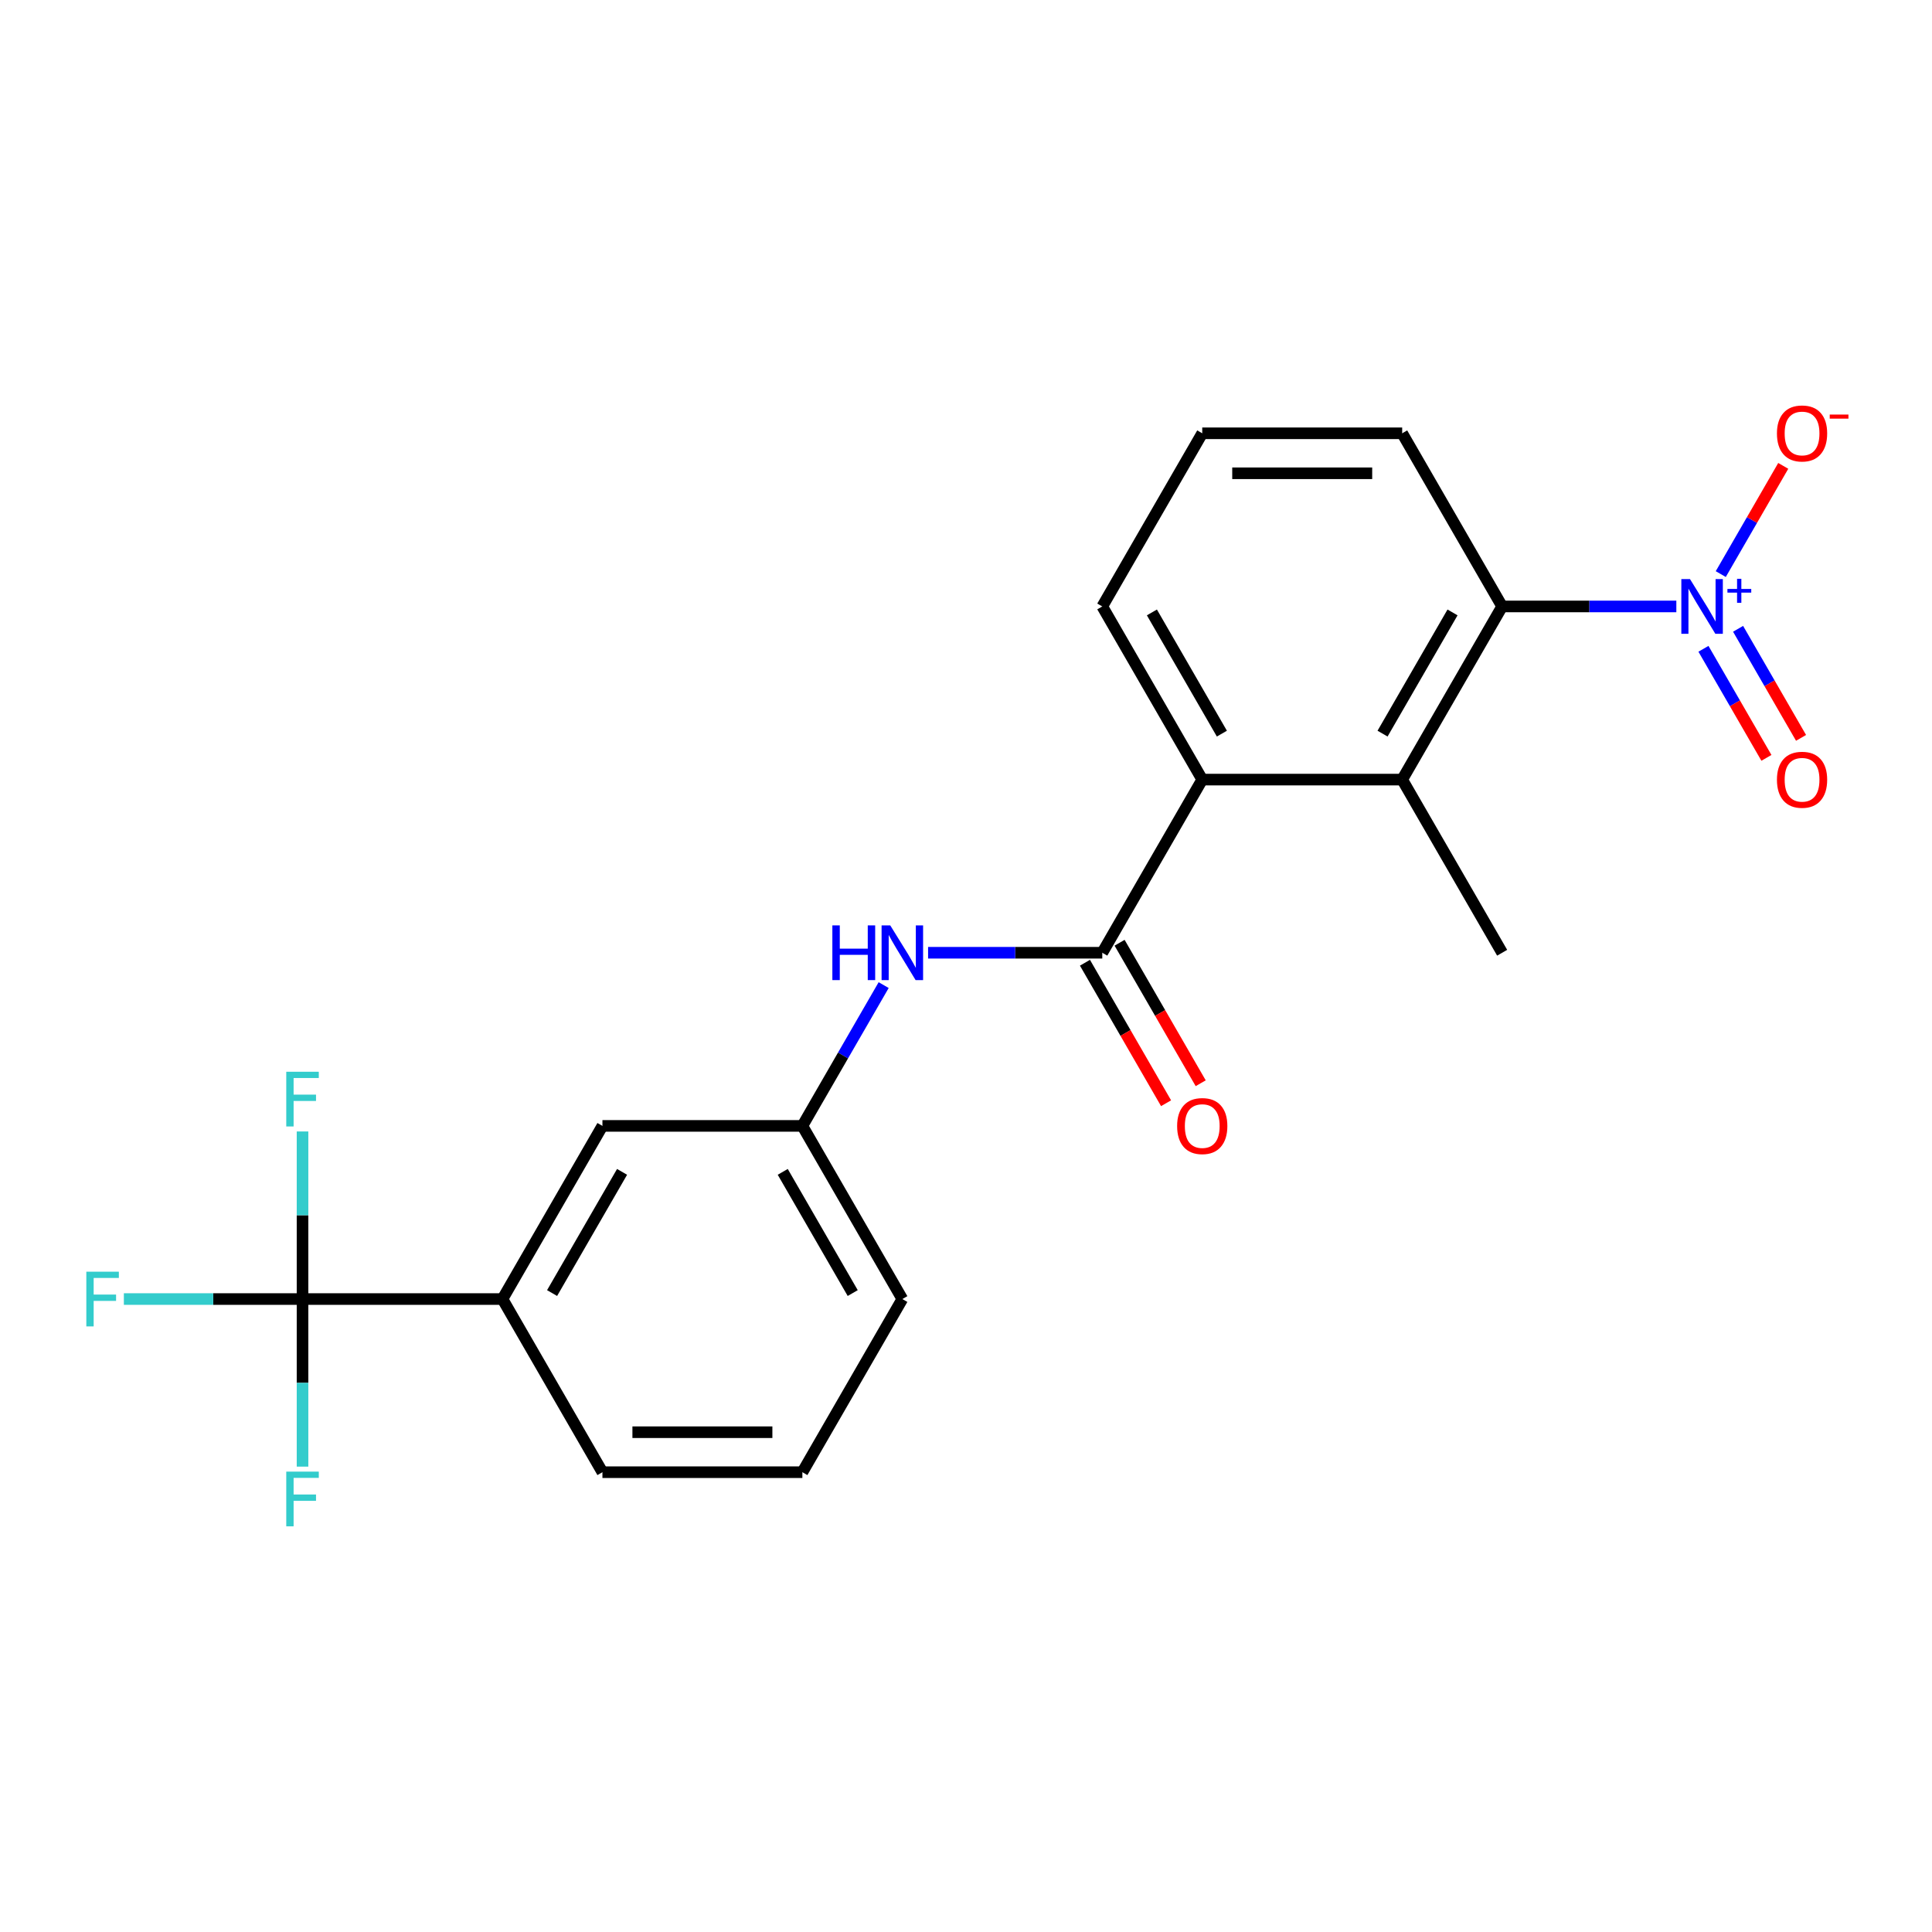 <?xml version='1.0' encoding='iso-8859-1'?>
<svg version='1.1' baseProfile='full'
              xmlns='http://www.w3.org/2000/svg'
                      xmlns:rdkit='http://www.rdkit.org/xml'
                      xmlns:xlink='http://www.w3.org/1999/xlink'
                  xml:space='preserve'
width='1000px' height='1000px' viewBox='0 0 1000 1000'>
<!-- END OF HEADER -->
<rect style='opacity:1.0;fill:#FFFFFF;stroke:none' width='1000' height='1000' x='0' y='0'> </rect>
<path class='bond-2' d='M 867.671,313.895 L 822.591,313.895' style='fill:none;fill-rule:evenodd;stroke:#0000FF;stroke-width:6px;stroke-linecap:butt;stroke-linejoin:miter;stroke-opacity:1' />
<path class='bond-2' d='M 822.591,313.895 L 777.511,313.895' style='fill:none;fill-rule:evenodd;stroke:#000000;stroke-width:6px;stroke-linecap:butt;stroke-linejoin:miter;stroke-opacity:1' />
<path class='bond-7' d='M 890.667,297.148 L 906.836,269.143' style='fill:none;fill-rule:evenodd;stroke:#0000FF;stroke-width:6px;stroke-linecap:butt;stroke-linejoin:miter;stroke-opacity:1' />
<path class='bond-7' d='M 906.836,269.143 L 923.005,241.137' style='fill:none;fill-rule:evenodd;stroke:#FF0000;stroke-width:6px;stroke-linecap:butt;stroke-linejoin:miter;stroke-opacity:1' />
<path class='bond-8' d='M 881.705,335.817 L 898.001,364.043' style='fill:none;fill-rule:evenodd;stroke:#0000FF;stroke-width:6px;stroke-linecap:butt;stroke-linejoin:miter;stroke-opacity:1' />
<path class='bond-8' d='M 898.001,364.043 L 914.297,392.269' style='fill:none;fill-rule:evenodd;stroke:#FF0000;stroke-width:6px;stroke-linecap:butt;stroke-linejoin:miter;stroke-opacity:1' />
<path class='bond-8' d='M 899.629,325.468 L 915.925,353.694' style='fill:none;fill-rule:evenodd;stroke:#0000FF;stroke-width:6px;stroke-linecap:butt;stroke-linejoin:miter;stroke-opacity:1' />
<path class='bond-8' d='M 915.925,353.694 L 932.221,381.92' style='fill:none;fill-rule:evenodd;stroke:#FF0000;stroke-width:6px;stroke-linecap:butt;stroke-linejoin:miter;stroke-opacity:1' />
<path class='bond-0' d='M 570.537,493.14 L 622.28,403.518' style='fill:none;fill-rule:evenodd;stroke:#000000;stroke-width:6px;stroke-linecap:butt;stroke-linejoin:miter;stroke-opacity:1' />
<path class='bond-5' d='M 570.537,493.14 L 525.457,493.14' style='fill:none;fill-rule:evenodd;stroke:#000000;stroke-width:6px;stroke-linecap:butt;stroke-linejoin:miter;stroke-opacity:1' />
<path class='bond-5' d='M 525.457,493.14 L 480.377,493.14' style='fill:none;fill-rule:evenodd;stroke:#0000FF;stroke-width:6px;stroke-linecap:butt;stroke-linejoin:miter;stroke-opacity:1' />
<path class='bond-9' d='M 561.574,498.315 L 582.566,534.672' style='fill:none;fill-rule:evenodd;stroke:#000000;stroke-width:6px;stroke-linecap:butt;stroke-linejoin:miter;stroke-opacity:1' />
<path class='bond-9' d='M 582.566,534.672 L 603.557,571.03' style='fill:none;fill-rule:evenodd;stroke:#FF0000;stroke-width:6px;stroke-linecap:butt;stroke-linejoin:miter;stroke-opacity:1' />
<path class='bond-9' d='M 579.499,487.966 L 600.49,524.324' style='fill:none;fill-rule:evenodd;stroke:#000000;stroke-width:6px;stroke-linecap:butt;stroke-linejoin:miter;stroke-opacity:1' />
<path class='bond-9' d='M 600.49,524.324 L 621.481,560.681' style='fill:none;fill-rule:evenodd;stroke:#FF0000;stroke-width:6px;stroke-linecap:butt;stroke-linejoin:miter;stroke-opacity:1' />
<path class='bond-1' d='M 156.588,672.385 L 260.075,672.385' style='fill:none;fill-rule:evenodd;stroke:#000000;stroke-width:6px;stroke-linecap:butt;stroke-linejoin:miter;stroke-opacity:1' />
<path class='bond-12' d='M 156.588,672.385 L 110.348,672.385' style='fill:none;fill-rule:evenodd;stroke:#000000;stroke-width:6px;stroke-linecap:butt;stroke-linejoin:miter;stroke-opacity:1' />
<path class='bond-12' d='M 110.348,672.385 L 64.109,672.385' style='fill:none;fill-rule:evenodd;stroke:#33CCCC;stroke-width:6px;stroke-linecap:butt;stroke-linejoin:miter;stroke-opacity:1' />
<path class='bond-13' d='M 156.588,672.385 L 156.588,629.015' style='fill:none;fill-rule:evenodd;stroke:#000000;stroke-width:6px;stroke-linecap:butt;stroke-linejoin:miter;stroke-opacity:1' />
<path class='bond-13' d='M 156.588,629.015 L 156.588,585.645' style='fill:none;fill-rule:evenodd;stroke:#33CCCC;stroke-width:6px;stroke-linecap:butt;stroke-linejoin:miter;stroke-opacity:1' />
<path class='bond-14' d='M 156.588,672.385 L 156.588,715.755' style='fill:none;fill-rule:evenodd;stroke:#000000;stroke-width:6px;stroke-linecap:butt;stroke-linejoin:miter;stroke-opacity:1' />
<path class='bond-14' d='M 156.588,715.755 L 156.588,759.125' style='fill:none;fill-rule:evenodd;stroke:#33CCCC;stroke-width:6px;stroke-linecap:butt;stroke-linejoin:miter;stroke-opacity:1' />
<path class='bond-3' d='M 777.511,313.895 L 725.767,403.518' style='fill:none;fill-rule:evenodd;stroke:#000000;stroke-width:6px;stroke-linecap:butt;stroke-linejoin:miter;stroke-opacity:1' />
<path class='bond-3' d='M 751.825,316.99 L 715.604,379.726' style='fill:none;fill-rule:evenodd;stroke:#000000;stroke-width:6px;stroke-linecap:butt;stroke-linejoin:miter;stroke-opacity:1' />
<path class='bond-15' d='M 777.511,313.895 L 725.767,224.273' style='fill:none;fill-rule:evenodd;stroke:#000000;stroke-width:6px;stroke-linecap:butt;stroke-linejoin:miter;stroke-opacity:1' />
<path class='bond-4' d='M 725.767,403.518 L 622.28,403.518' style='fill:none;fill-rule:evenodd;stroke:#000000;stroke-width:6px;stroke-linecap:butt;stroke-linejoin:miter;stroke-opacity:1' />
<path class='bond-17' d='M 725.767,403.518 L 777.511,493.14' style='fill:none;fill-rule:evenodd;stroke:#000000;stroke-width:6px;stroke-linecap:butt;stroke-linejoin:miter;stroke-opacity:1' />
<path class='bond-22' d='M 622.28,403.518 L 570.537,313.895' style='fill:none;fill-rule:evenodd;stroke:#000000;stroke-width:6px;stroke-linecap:butt;stroke-linejoin:miter;stroke-opacity:1' />
<path class='bond-22' d='M 632.443,379.726 L 596.223,316.99' style='fill:none;fill-rule:evenodd;stroke:#000000;stroke-width:6px;stroke-linecap:butt;stroke-linejoin:miter;stroke-opacity:1' />
<path class='bond-10' d='M 457.381,509.888 L 436.343,546.325' style='fill:none;fill-rule:evenodd;stroke:#0000FF;stroke-width:6px;stroke-linecap:butt;stroke-linejoin:miter;stroke-opacity:1' />
<path class='bond-10' d='M 436.343,546.325 L 415.306,582.763' style='fill:none;fill-rule:evenodd;stroke:#000000;stroke-width:6px;stroke-linecap:butt;stroke-linejoin:miter;stroke-opacity:1' />
<path class='bond-6' d='M 260.075,672.385 L 311.819,582.763' style='fill:none;fill-rule:evenodd;stroke:#000000;stroke-width:6px;stroke-linecap:butt;stroke-linejoin:miter;stroke-opacity:1' />
<path class='bond-6' d='M 285.761,669.291 L 321.982,606.555' style='fill:none;fill-rule:evenodd;stroke:#000000;stroke-width:6px;stroke-linecap:butt;stroke-linejoin:miter;stroke-opacity:1' />
<path class='bond-23' d='M 260.075,672.385 L 311.819,762.008' style='fill:none;fill-rule:evenodd;stroke:#000000;stroke-width:6px;stroke-linecap:butt;stroke-linejoin:miter;stroke-opacity:1' />
<path class='bond-11' d='M 415.306,582.763 L 311.819,582.763' style='fill:none;fill-rule:evenodd;stroke:#000000;stroke-width:6px;stroke-linecap:butt;stroke-linejoin:miter;stroke-opacity:1' />
<path class='bond-21' d='M 415.306,582.763 L 467.05,672.385' style='fill:none;fill-rule:evenodd;stroke:#000000;stroke-width:6px;stroke-linecap:butt;stroke-linejoin:miter;stroke-opacity:1' />
<path class='bond-21' d='M 405.143,606.555 L 441.364,669.291' style='fill:none;fill-rule:evenodd;stroke:#000000;stroke-width:6px;stroke-linecap:butt;stroke-linejoin:miter;stroke-opacity:1' />
<path class='bond-19' d='M 725.767,224.273 L 622.28,224.273' style='fill:none;fill-rule:evenodd;stroke:#000000;stroke-width:6px;stroke-linecap:butt;stroke-linejoin:miter;stroke-opacity:1' />
<path class='bond-19' d='M 710.244,244.97 L 637.803,244.97' style='fill:none;fill-rule:evenodd;stroke:#000000;stroke-width:6px;stroke-linecap:butt;stroke-linejoin:miter;stroke-opacity:1' />
<path class='bond-16' d='M 570.537,313.895 L 622.28,224.273' style='fill:none;fill-rule:evenodd;stroke:#000000;stroke-width:6px;stroke-linecap:butt;stroke-linejoin:miter;stroke-opacity:1' />
<path class='bond-18' d='M 311.819,762.008 L 415.306,762.008' style='fill:none;fill-rule:evenodd;stroke:#000000;stroke-width:6px;stroke-linecap:butt;stroke-linejoin:miter;stroke-opacity:1' />
<path class='bond-18' d='M 327.342,741.31 L 399.783,741.31' style='fill:none;fill-rule:evenodd;stroke:#000000;stroke-width:6px;stroke-linecap:butt;stroke-linejoin:miter;stroke-opacity:1' />
<path class='bond-20' d='M 415.306,762.008 L 467.05,672.385' style='fill:none;fill-rule:evenodd;stroke:#000000;stroke-width:6px;stroke-linecap:butt;stroke-linejoin:miter;stroke-opacity:1' />
<path  class='atom-0' d='M 874.738 299.735
L 884.018 314.735
Q 884.938 316.215, 886.418 318.895
Q 887.898 321.575, 887.978 321.735
L 887.978 299.735
L 891.738 299.735
L 891.738 328.055
L 887.858 328.055
L 877.898 311.655
Q 876.738 309.735, 875.498 307.535
Q 874.298 305.335, 873.938 304.655
L 873.938 328.055
L 870.258 328.055
L 870.258 299.735
L 874.738 299.735
' fill='#0000FF'/>
<path  class='atom-0' d='M 894.114 304.84
L 899.104 304.84
L 899.104 299.587
L 901.321 299.587
L 901.321 304.84
L 906.443 304.84
L 906.443 306.741
L 901.321 306.741
L 901.321 312.021
L 899.104 312.021
L 899.104 306.741
L 894.114 306.741
L 894.114 304.84
' fill='#0000FF'/>
<path  class='atom-6' d='M 430.83 478.98
L 434.67 478.98
L 434.67 491.02
L 449.15 491.02
L 449.15 478.98
L 452.99 478.98
L 452.99 507.3
L 449.15 507.3
L 449.15 494.22
L 434.67 494.22
L 434.67 507.3
L 430.83 507.3
L 430.83 478.98
' fill='#0000FF'/>
<path  class='atom-6' d='M 460.79 478.98
L 470.07 493.98
Q 470.99 495.46, 472.47 498.14
Q 473.95 500.82, 474.03 500.98
L 474.03 478.98
L 477.79 478.98
L 477.79 507.3
L 473.91 507.3
L 463.95 490.9
Q 462.79 488.98, 461.55 486.78
Q 460.35 484.58, 459.99 483.9
L 459.99 507.3
L 456.31 507.3
L 456.31 478.98
L 460.79 478.98
' fill='#0000FF'/>
<path  class='atom-8' d='M 919.741 224.353
Q 919.741 217.553, 923.101 213.753
Q 926.461 209.953, 932.741 209.953
Q 939.021 209.953, 942.381 213.753
Q 945.741 217.553, 945.741 224.353
Q 945.741 231.233, 942.341 235.153
Q 938.941 239.033, 932.741 239.033
Q 926.501 239.033, 923.101 235.153
Q 919.741 231.273, 919.741 224.353
M 932.741 235.833
Q 937.061 235.833, 939.381 232.953
Q 941.741 230.033, 941.741 224.353
Q 941.741 218.793, 939.381 215.993
Q 937.061 213.153, 932.741 213.153
Q 928.421 213.153, 926.061 215.953
Q 923.741 218.753, 923.741 224.353
Q 923.741 230.073, 926.061 232.953
Q 928.421 235.833, 932.741 235.833
' fill='#FF0000'/>
<path  class='atom-8' d='M 947.061 214.575
L 956.75 214.575
L 956.75 216.687
L 947.061 216.687
L 947.061 214.575
' fill='#FF0000'/>
<path  class='atom-9' d='M 919.741 403.598
Q 919.741 396.798, 923.101 392.998
Q 926.461 389.198, 932.741 389.198
Q 939.021 389.198, 942.381 392.998
Q 945.741 396.798, 945.741 403.598
Q 945.741 410.478, 942.341 414.398
Q 938.941 418.278, 932.741 418.278
Q 926.501 418.278, 923.101 414.398
Q 919.741 410.518, 919.741 403.598
M 932.741 415.078
Q 937.061 415.078, 939.381 412.198
Q 941.741 409.278, 941.741 403.598
Q 941.741 398.038, 939.381 395.238
Q 937.061 392.398, 932.741 392.398
Q 928.421 392.398, 926.061 395.198
Q 923.741 397.998, 923.741 403.598
Q 923.741 409.318, 926.061 412.198
Q 928.421 415.078, 932.741 415.078
' fill='#FF0000'/>
<path  class='atom-10' d='M 609.28 582.843
Q 609.28 576.043, 612.64 572.243
Q 616 568.443, 622.28 568.443
Q 628.56 568.443, 631.92 572.243
Q 635.28 576.043, 635.28 582.843
Q 635.28 589.723, 631.88 593.643
Q 628.48 597.523, 622.28 597.523
Q 616.04 597.523, 612.64 593.643
Q 609.28 589.763, 609.28 582.843
M 622.28 594.323
Q 626.6 594.323, 628.92 591.443
Q 631.28 588.523, 631.28 582.843
Q 631.28 577.283, 628.92 574.483
Q 626.6 571.643, 622.28 571.643
Q 617.96 571.643, 615.6 574.443
Q 613.28 577.243, 613.28 582.843
Q 613.28 588.563, 615.6 591.443
Q 617.96 594.323, 622.28 594.323
' fill='#FF0000'/>
<path  class='atom-13' d='M 44.681 658.225
L 61.521 658.225
L 61.521 661.465
L 48.481 661.465
L 48.481 670.065
L 60.081 670.065
L 60.081 673.345
L 48.481 673.345
L 48.481 686.545
L 44.681 686.545
L 44.681 658.225
' fill='#33CCCC'/>
<path  class='atom-14' d='M 148.168 554.738
L 165.008 554.738
L 165.008 557.978
L 151.968 557.978
L 151.968 566.578
L 163.568 566.578
L 163.568 569.858
L 151.968 569.858
L 151.968 583.058
L 148.168 583.058
L 148.168 554.738
' fill='#33CCCC'/>
<path  class='atom-15' d='M 148.168 761.712
L 165.008 761.712
L 165.008 764.952
L 151.968 764.952
L 151.968 773.552
L 163.568 773.552
L 163.568 776.832
L 151.968 776.832
L 151.968 790.032
L 148.168 790.032
L 148.168 761.712
' fill='#33CCCC'/>
</svg>
